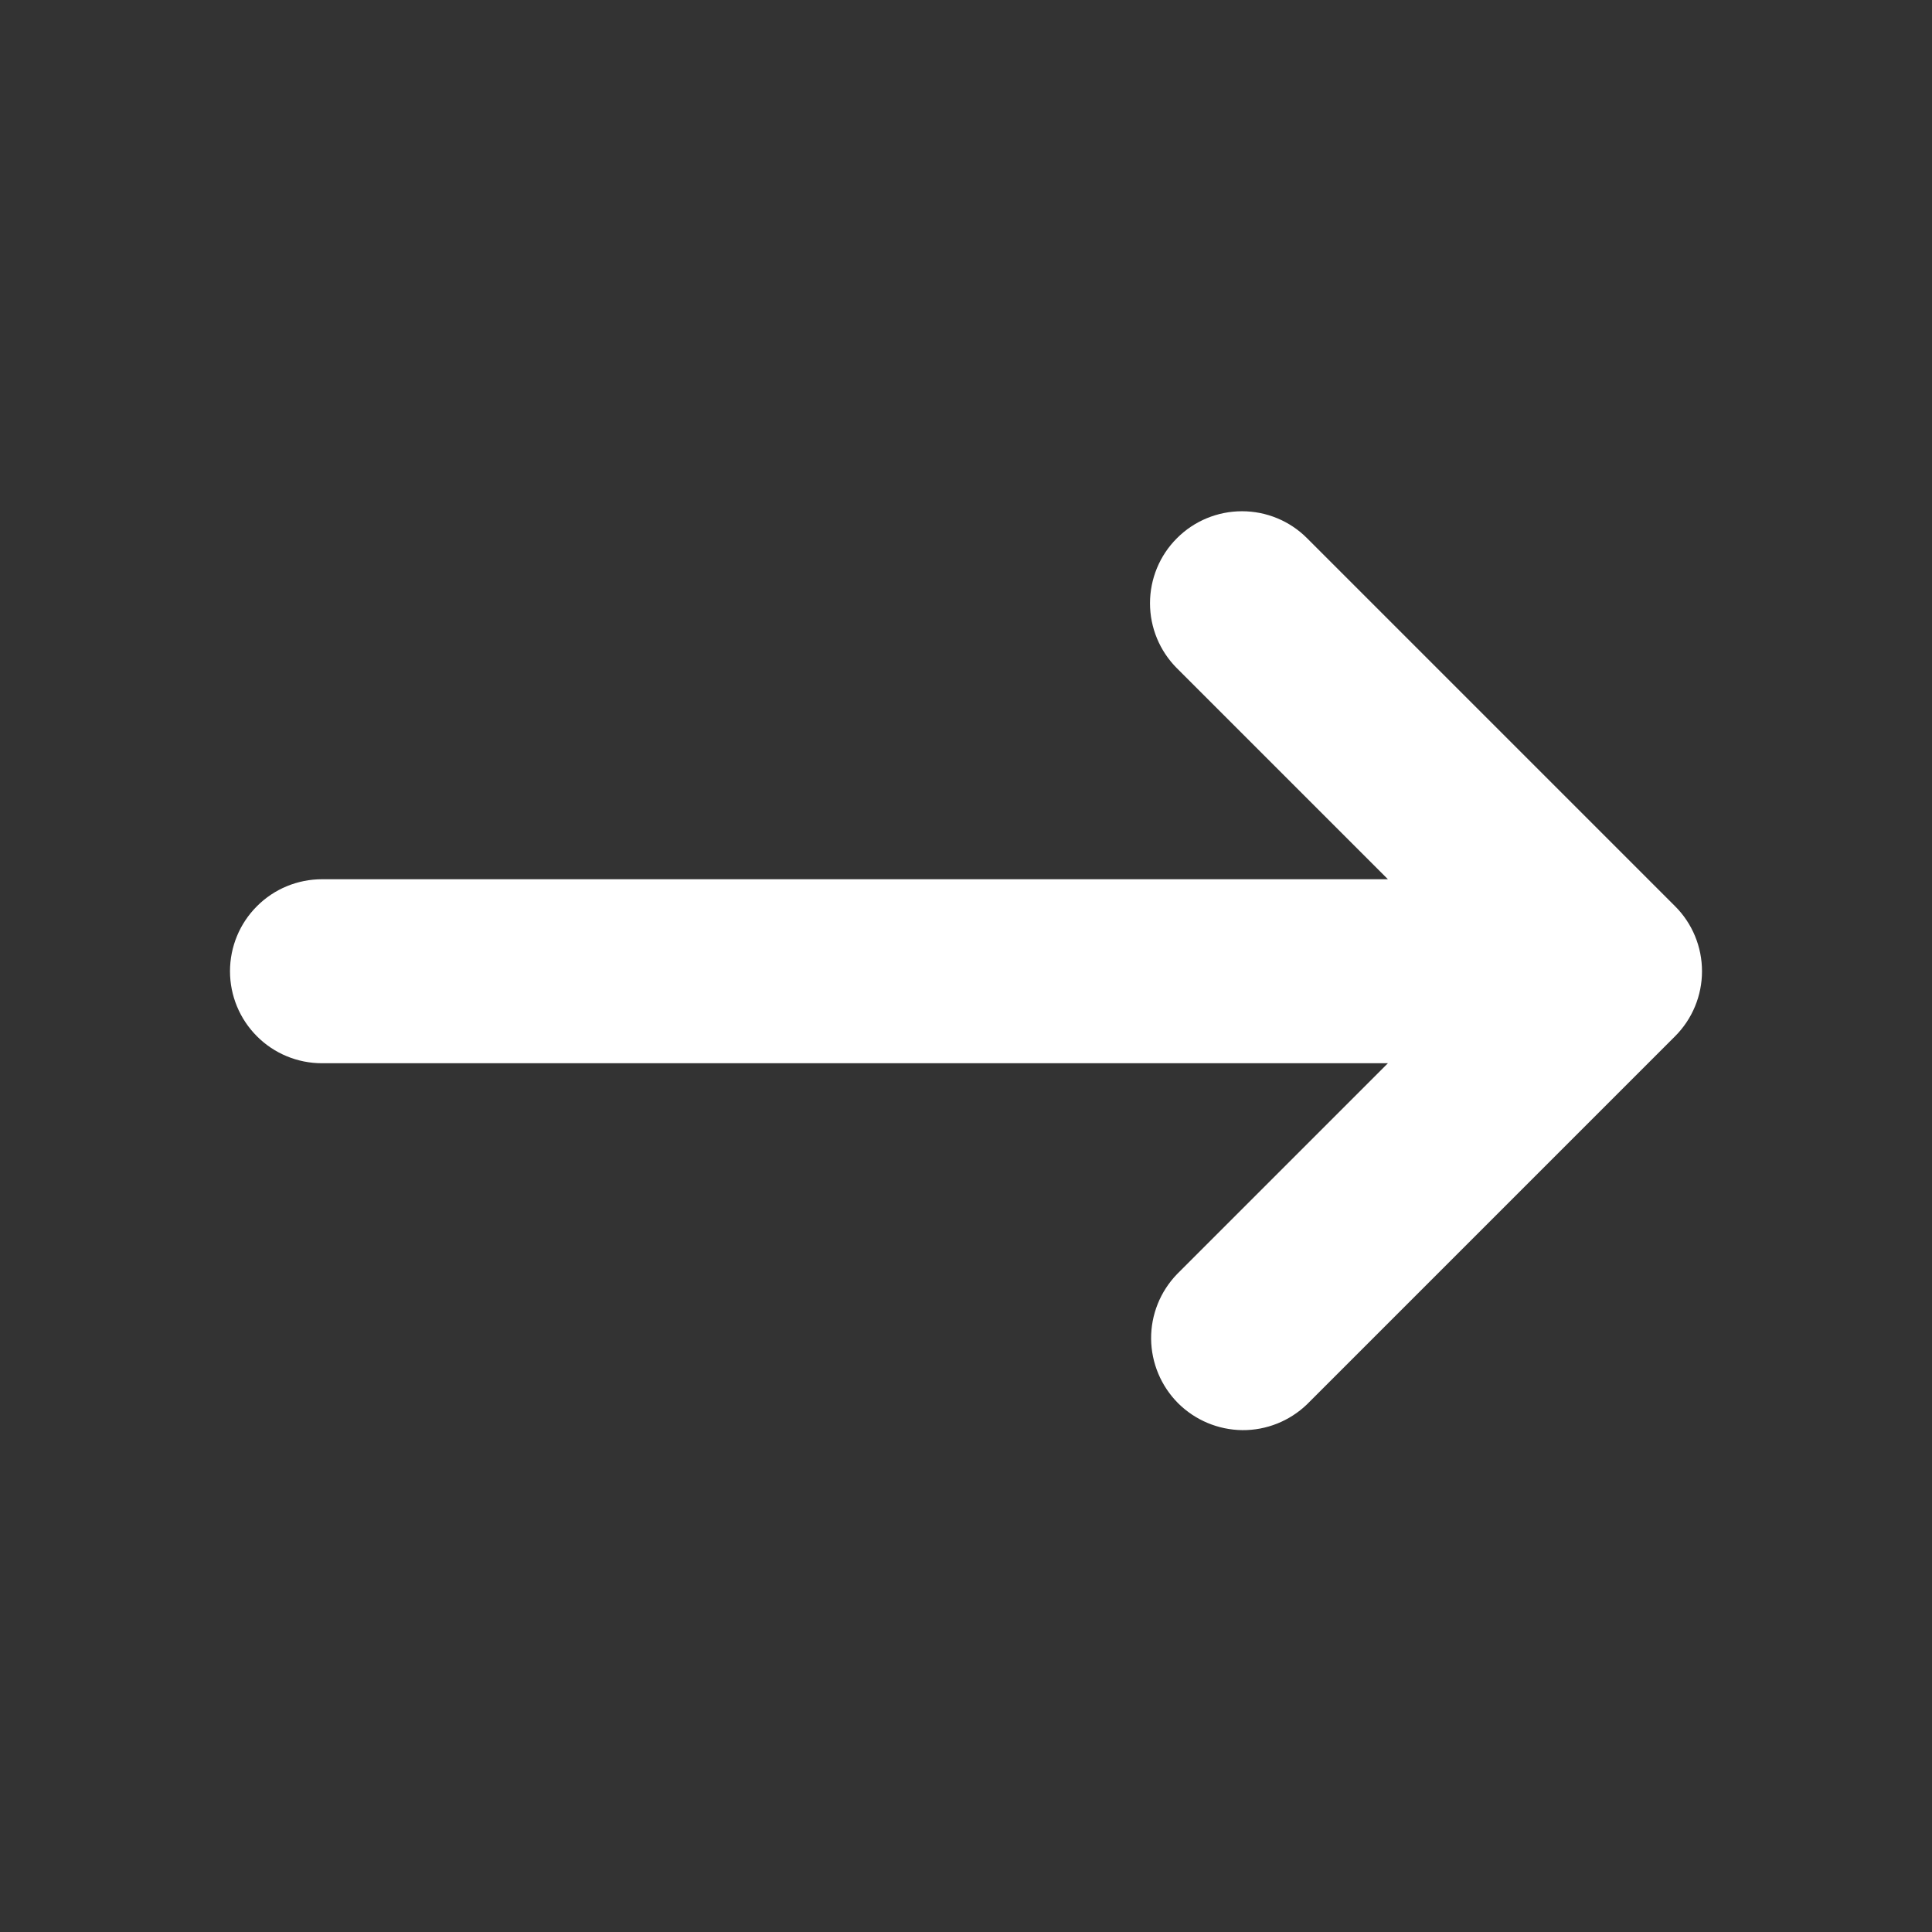 <svg width="21" height="21" viewBox="0 0 21 21" fill="none" xmlns="http://www.w3.org/2000/svg">
<rect x="0" y="0" width="21" height="21" fill="#333333" stroke="none"/>
<path fill-rule="evenodd" clip-rule="evenodd" d="M12.793 5.85C12.98 5.662 13.235 5.557 13.5 5.557C13.765 5.557 14.02 5.662 14.207 5.85L18.207 9.85C18.395 10.037 18.5 10.292 18.5 10.557C18.5 10.822 18.395 11.076 18.207 11.264L14.207 15.264C14.018 15.446 13.766 15.547 13.504 15.545C13.241 15.542 12.991 15.437 12.805 15.252C12.62 15.066 12.515 14.816 12.512 14.553C12.51 14.291 12.611 14.039 12.793 13.85L15.086 11.557H3.5C3.235 11.557 2.98 11.452 2.793 11.264C2.605 11.076 2.5 10.822 2.5 10.557C2.5 10.292 2.605 10.037 2.793 9.85C2.98 9.662 3.235 9.557 3.5 9.557H15.086L12.793 7.264C12.605 7.076 12.5 6.822 12.5 6.557C12.5 6.292 12.605 6.037 12.793 5.85Z" fill="white"/>
</svg>
